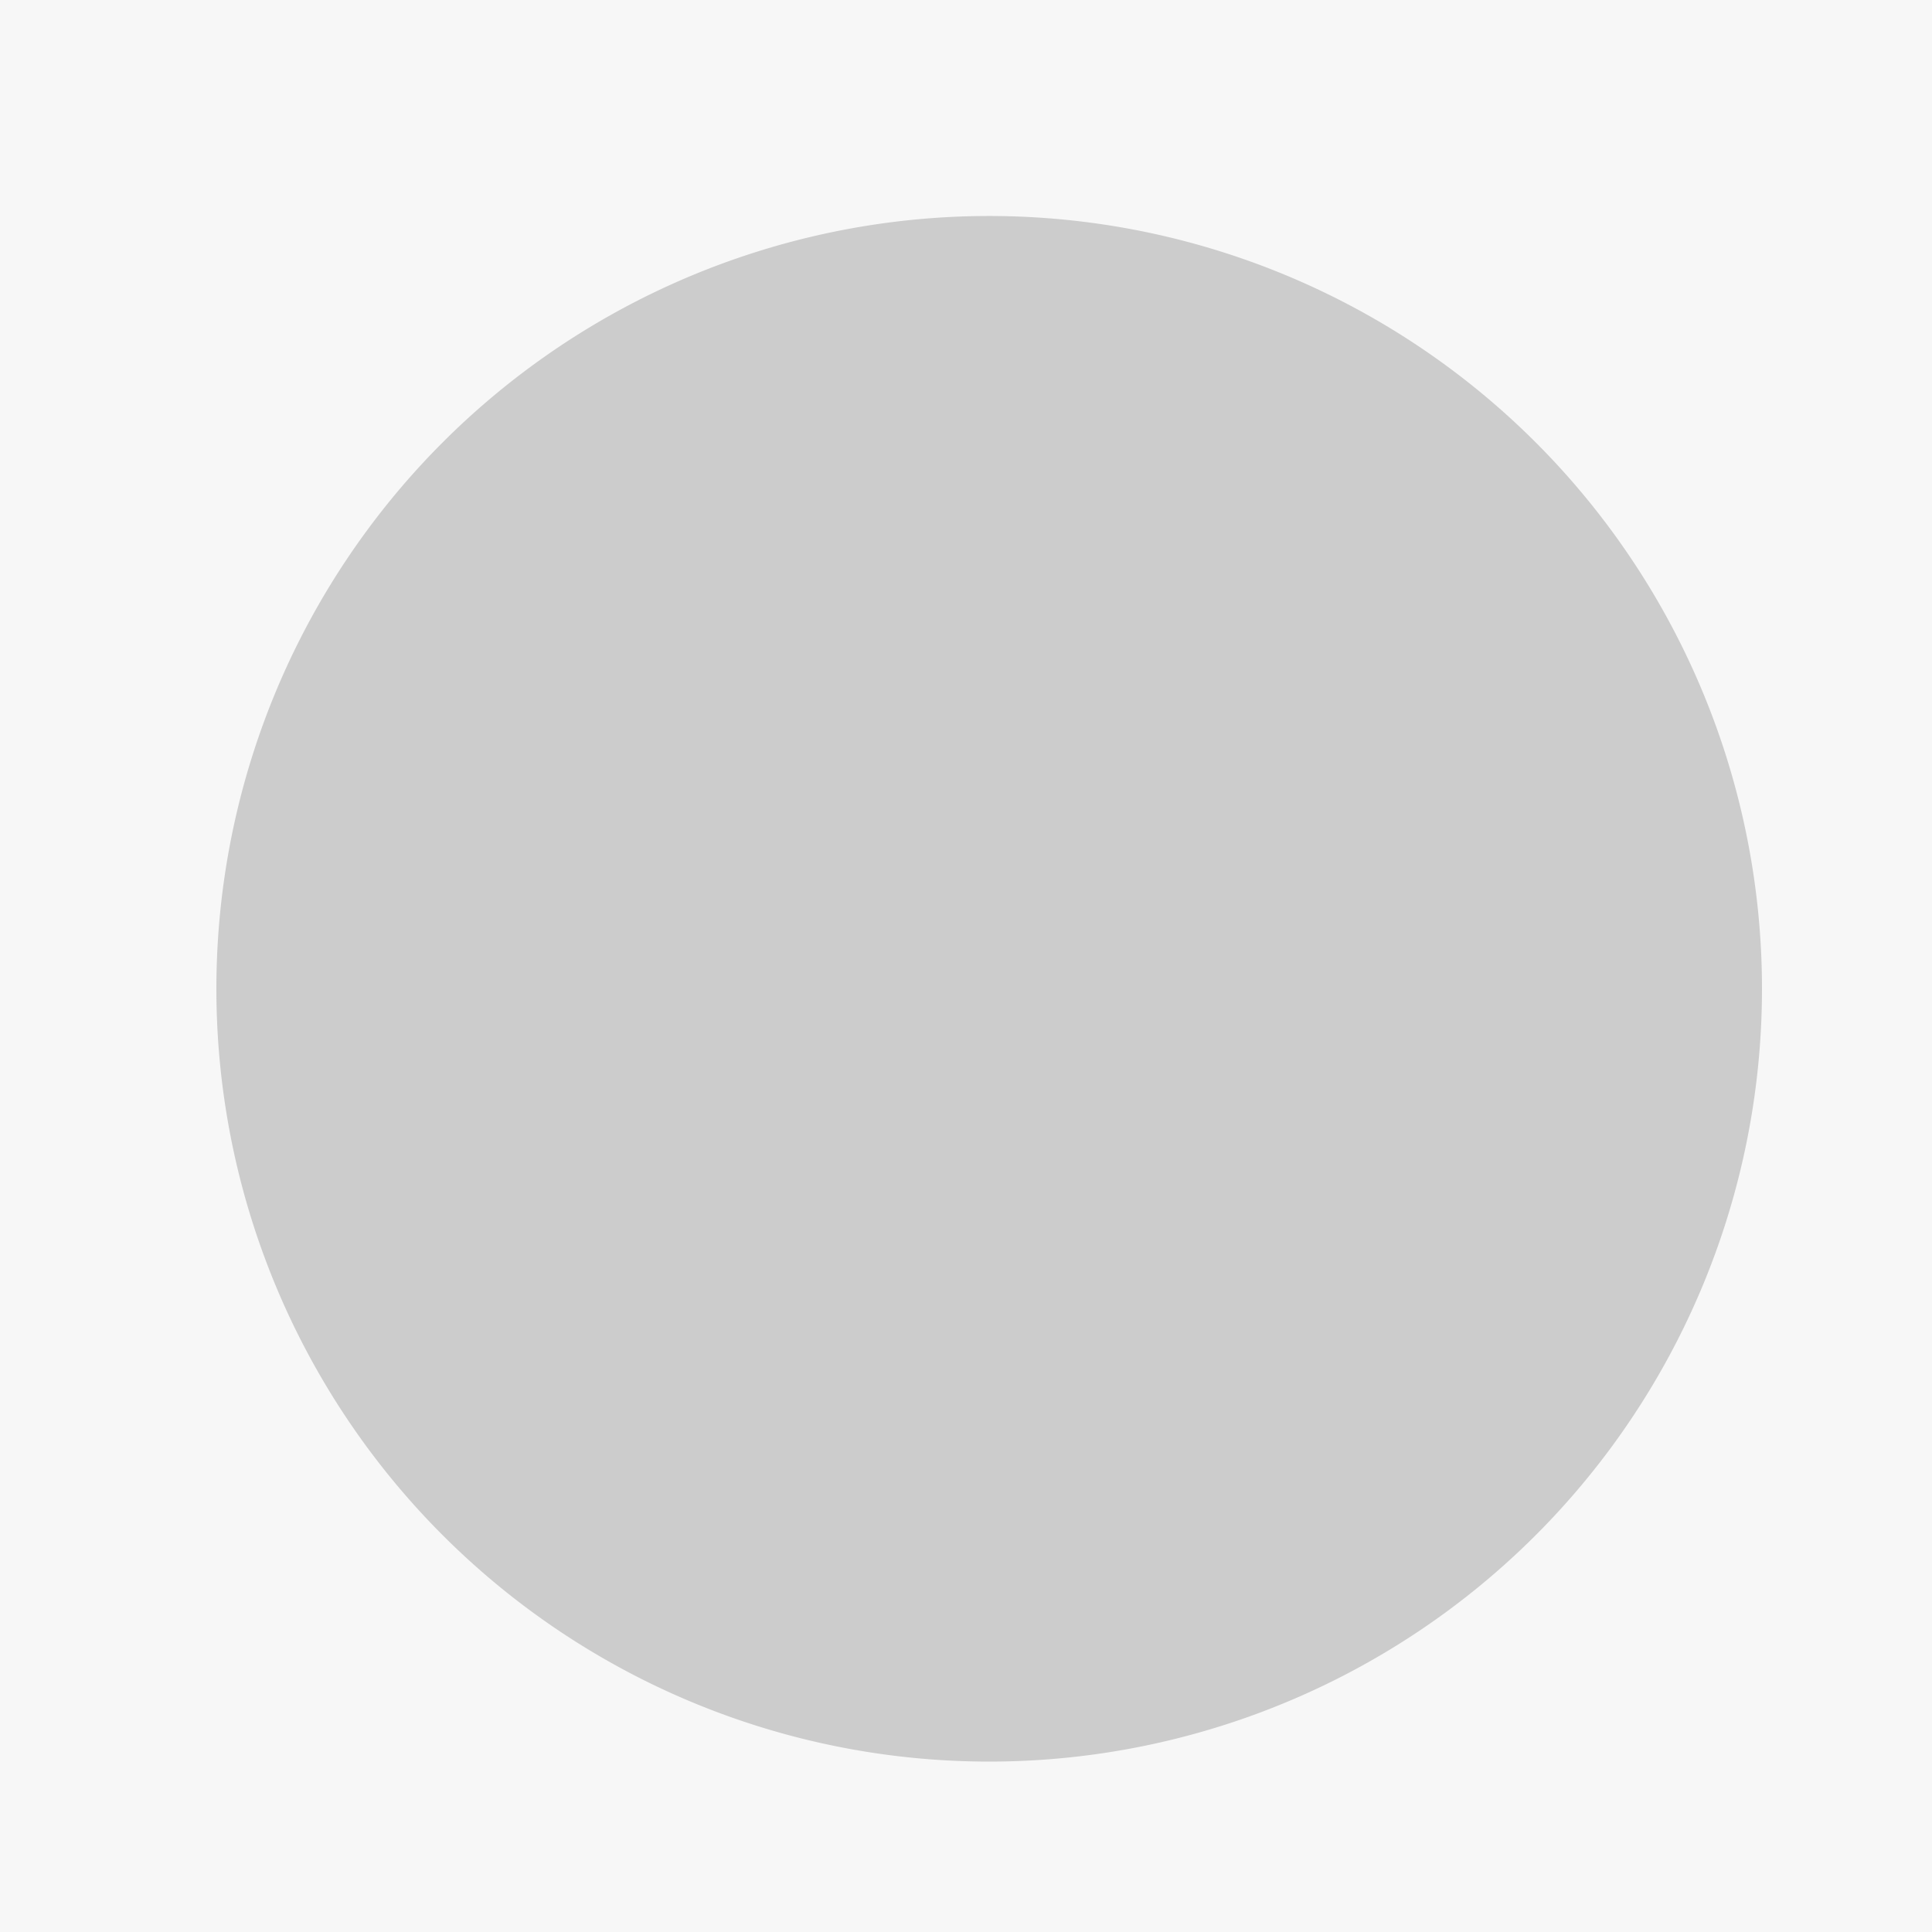 <!--

Generated by DrawGPT.
Free, open source, AI generated images in SVG, PNG, and HTML Canvas format.
https://drawgpt.ai

Created: 2023-09-27T02:55:23.812Z
Link: https://drawgpt.ai/prompt/84716/

-->
<svg xmlns="http://www.w3.org/2000/svg" xmlns:xlink="http://www.w3.org/1999/xlink" width="500" height="500"><defs/><g><rect fill="#F7F7F7" stroke="none" x="0" y="0" width="512" height="512"/><path fill="#CCCCCC" stroke="none" paint-order="stroke fill markers" d=" M 456 256 A 200 200 0 1 1 456 255.8"/><g transform="translate(256,256) rotate(45,0,0)"/><g transform="translate(256,256) rotate(135,0,0)"/><g transform="translate(256,256) rotate(225,0,0)"/></g></svg>